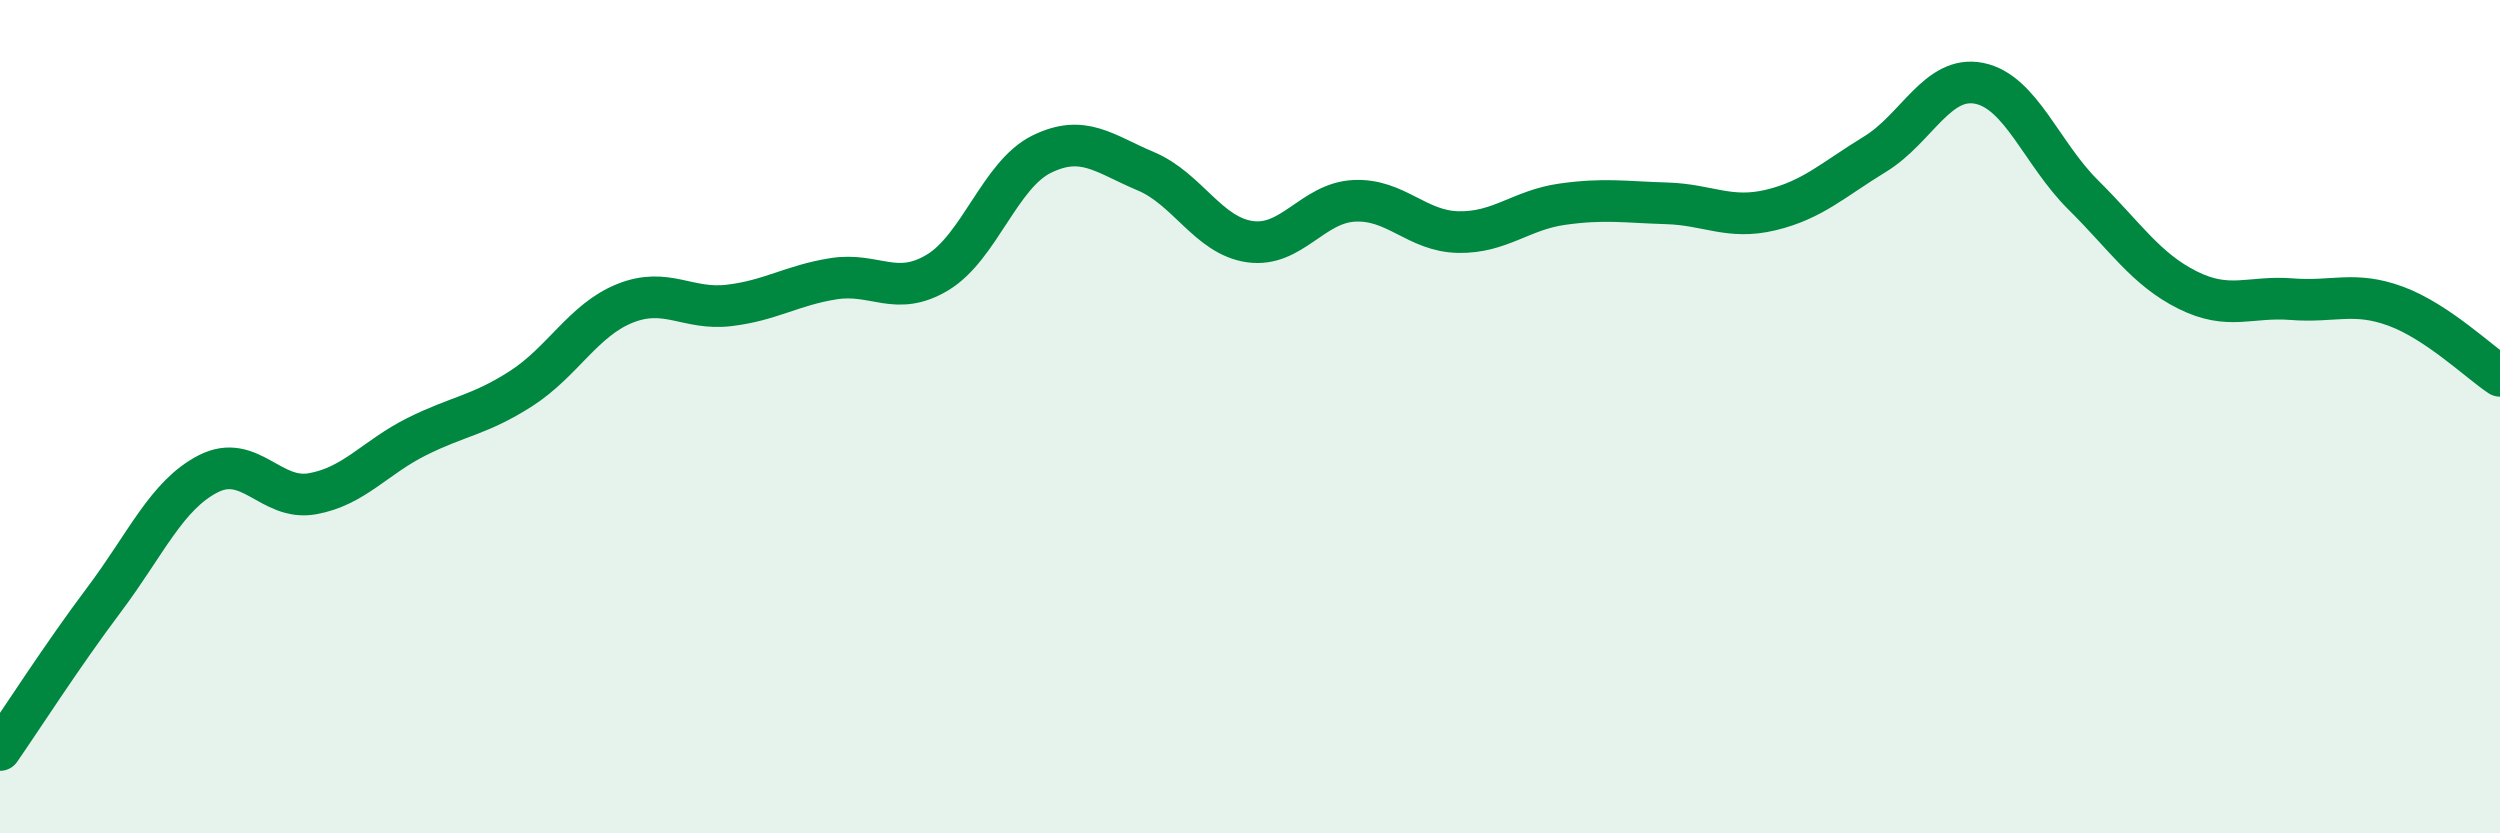 
    <svg width="60" height="20" viewBox="0 0 60 20" xmlns="http://www.w3.org/2000/svg">
      <path
        d="M 0,18 C 0.5,17.28 1.5,15.72 2.5,14.39 C 3.5,13.06 4,11.88 5,11.37 C 6,10.86 6.5,12.03 7.5,11.85 C 8.5,11.67 9,10.98 10,10.48 C 11,9.98 11.5,9.97 12.5,9.33 C 13.5,8.69 14,7.68 15,7.28 C 16,6.88 16.5,7.45 17.5,7.33 C 18.5,7.21 19,6.85 20,6.69 C 21,6.53 21.5,7.14 22.5,6.54 C 23.5,5.94 24,4.19 25,3.7 C 26,3.21 26.5,3.69 27.5,4.11 C 28.5,4.53 29,5.66 30,5.8 C 31,5.94 31.5,4.87 32.5,4.82 C 33.5,4.77 34,5.55 35,5.57 C 36,5.59 36.5,5.04 37.5,4.9 C 38.5,4.76 39,4.85 40,4.88 C 41,4.91 41.5,5.28 42.5,5.04 C 43.5,4.8 44,4.31 45,3.7 C 46,3.09 46.5,1.8 47.5,2 C 48.5,2.2 49,3.69 50,4.68 C 51,5.67 51.5,6.46 52.5,6.96 C 53.5,7.46 54,7.1 55,7.18 C 56,7.26 56.5,6.98 57.5,7.35 C 58.5,7.72 59.5,8.69 60,9.02L60 20L0 20Z"
        fill="#008740"
        opacity="0.1"
        stroke-linecap="round"
        stroke-linejoin="round"
      />
      <path
        d="M 0,18 C 0.5,17.28 1.5,15.72 2.5,14.39 C 3.5,13.06 4,11.88 5,11.37 C 6,10.86 6.5,12.03 7.5,11.85 C 8.5,11.67 9,10.98 10,10.48 C 11,9.98 11.5,9.97 12.5,9.33 C 13.5,8.69 14,7.68 15,7.28 C 16,6.88 16.5,7.45 17.5,7.33 C 18.5,7.21 19,6.85 20,6.69 C 21,6.53 21.5,7.14 22.5,6.54 C 23.5,5.94 24,4.19 25,3.7 C 26,3.21 26.5,3.69 27.5,4.11 C 28.5,4.53 29,5.66 30,5.8 C 31,5.94 31.5,4.87 32.5,4.82 C 33.5,4.77 34,5.55 35,5.57 C 36,5.59 36.5,5.04 37.5,4.9 C 38.5,4.76 39,4.85 40,4.88 C 41,4.91 41.5,5.28 42.5,5.04 C 43.5,4.8 44,4.31 45,3.7 C 46,3.09 46.5,1.8 47.5,2 C 48.5,2.2 49,3.69 50,4.68 C 51,5.67 51.5,6.46 52.5,6.96 C 53.5,7.46 54,7.1 55,7.18 C 56,7.26 56.5,6.98 57.5,7.35 C 58.5,7.72 59.5,8.69 60,9.02"
        stroke="#008740"
        stroke-width="1"
        fill="none"
        stroke-linecap="round"
        stroke-linejoin="round"
      />
    </svg>
  